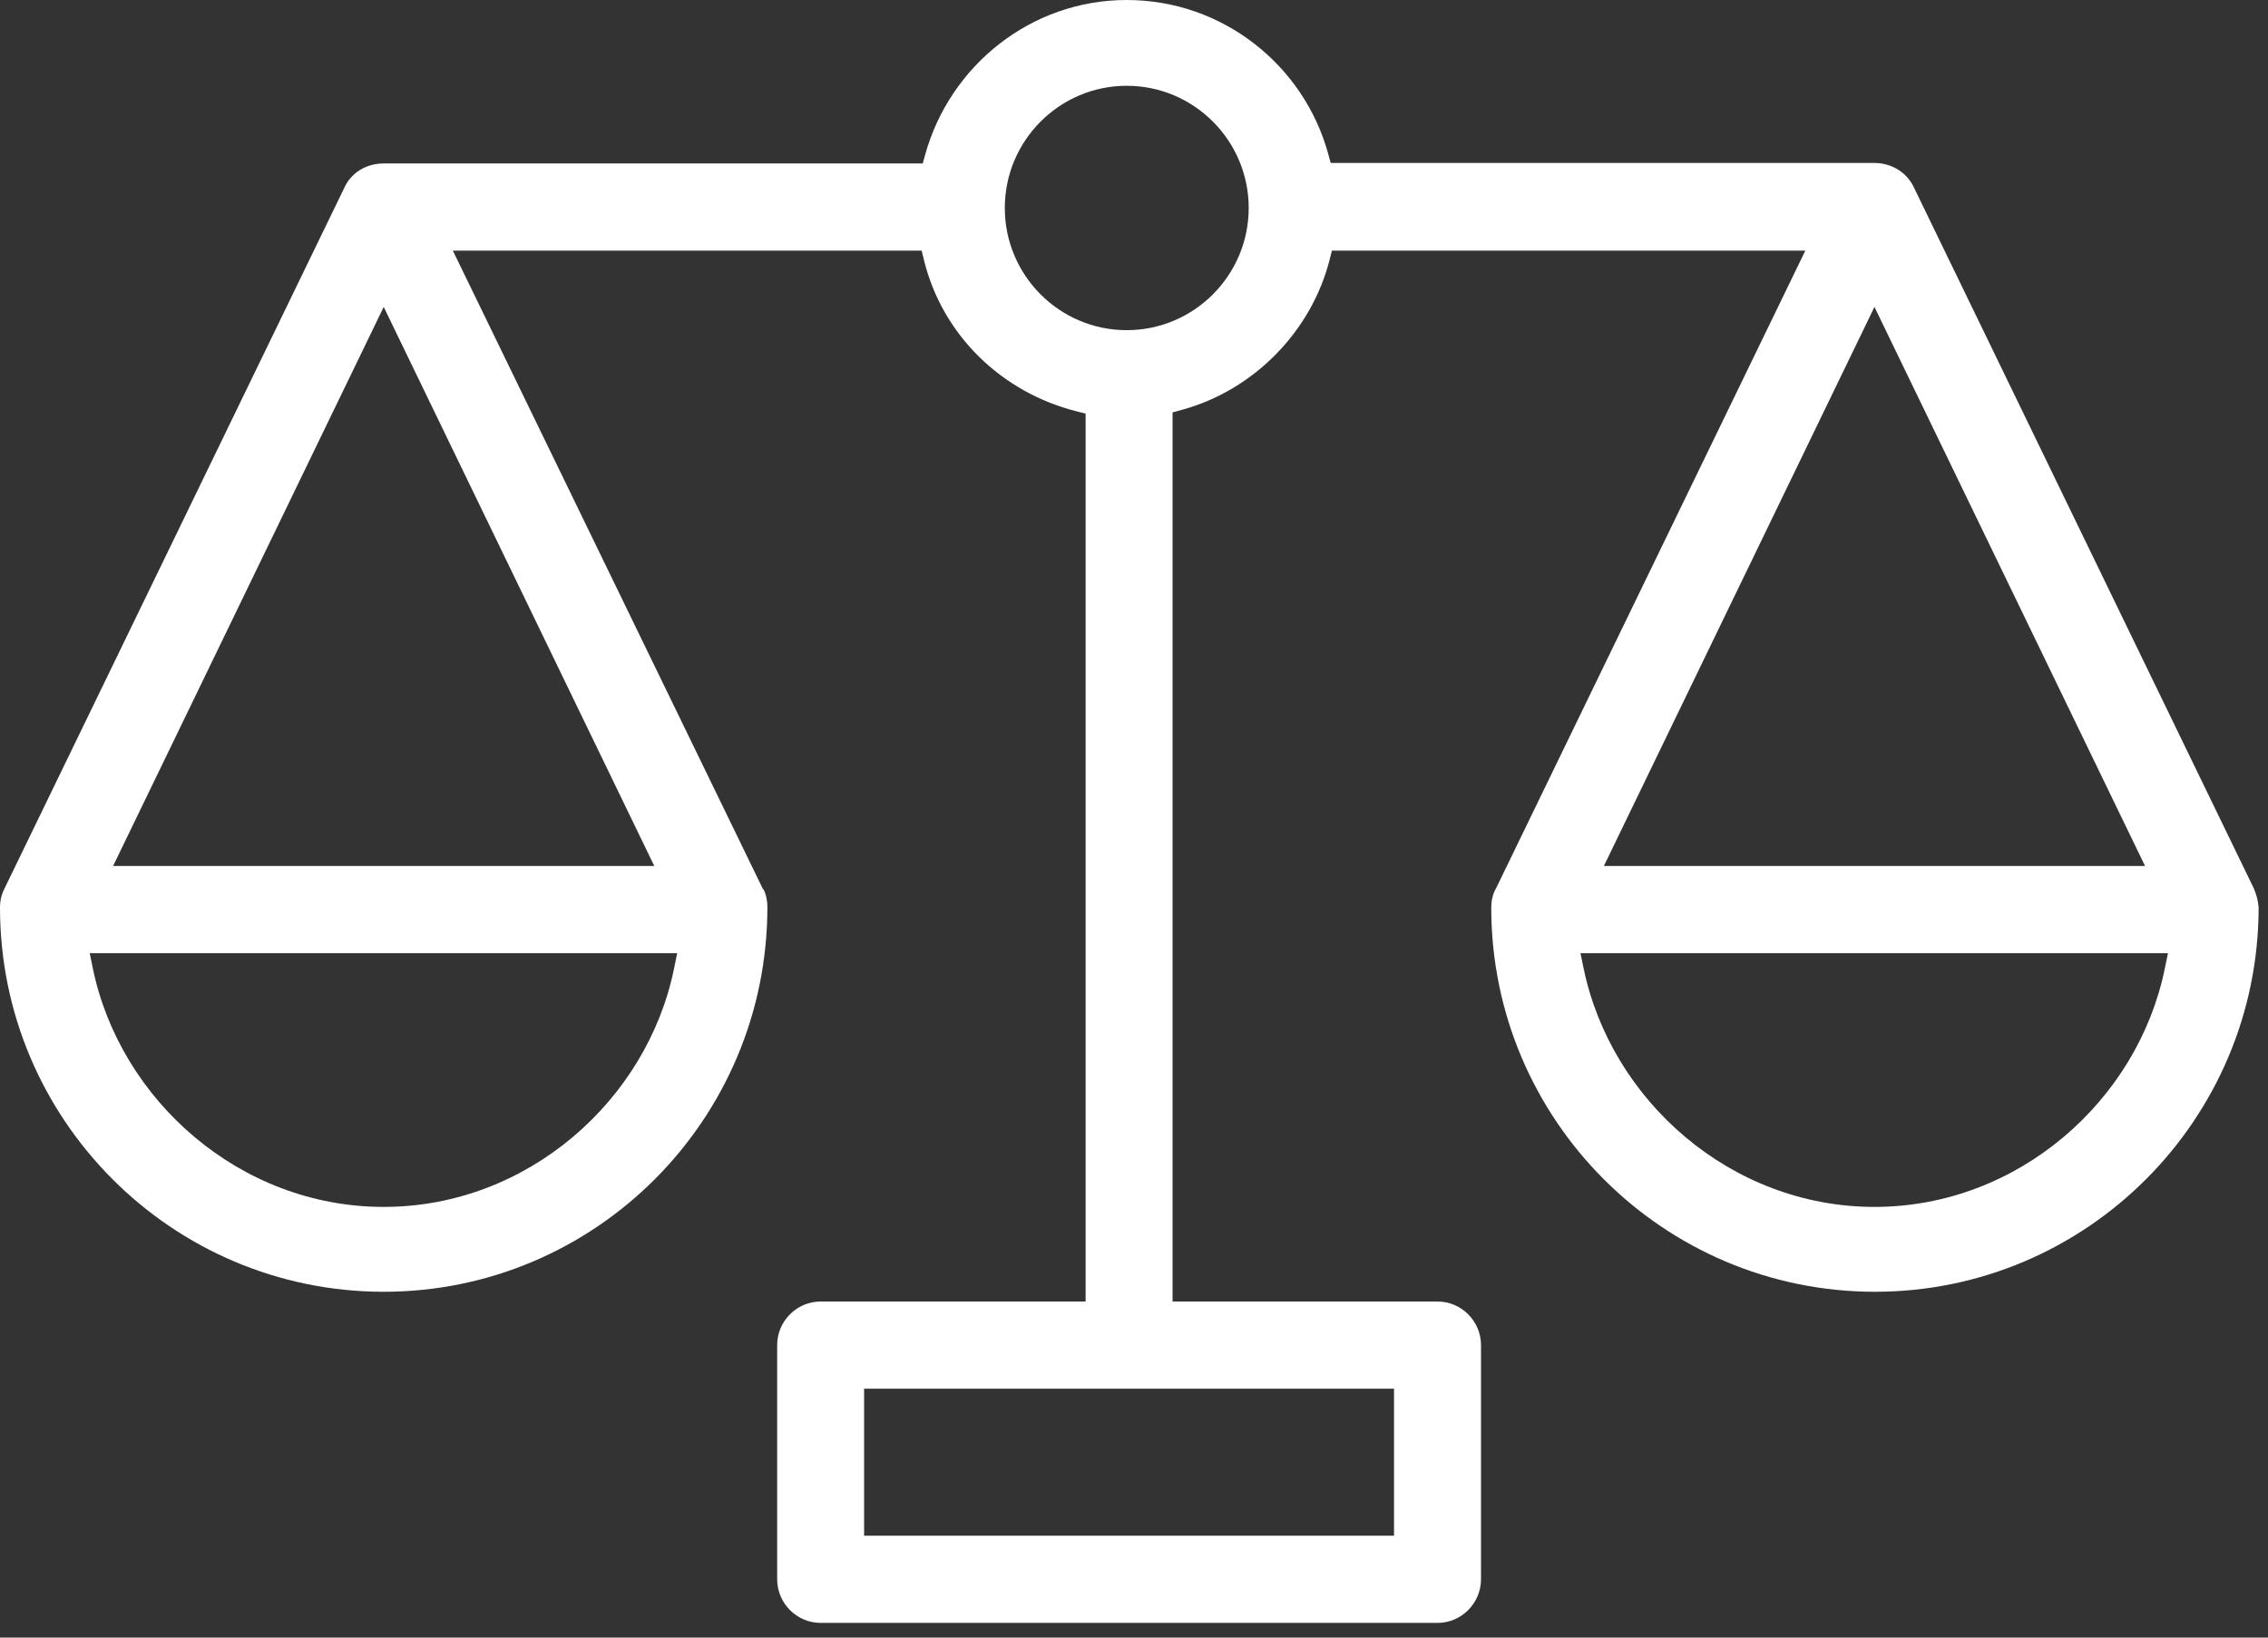 <svg width="54" height="39" viewBox="0 0 54 39" fill="none" xmlns="http://www.w3.org/2000/svg">
<rect x="0" y="0" width="54" height="39" fill="#333333" stroke="none"/>
<path fill-rule="evenodd" clip-rule="evenodd" d="M35.306 21.109C35.315 21.089 35.324 21.068 35.334 21.048L35.334 21.047C35.324 21.067 35.315 21.088 35.306 21.109ZM18.447 21.043L18.438 21.026C18.441 21.032 18.444 21.038 18.447 21.043ZM18.447 21.044L18.449 21.048C18.459 21.068 18.468 21.088 18.477 21.108C18.479 21.113 18.481 21.118 18.483 21.123C18.472 21.096 18.46 21.07 18.447 21.044ZM35.506 21.617C35.506 21.453 35.539 21.311 35.604 21.178L35.609 21.179L42.984 5.969H31.712L31.655 6.195C31.225 7.876 29.87 9.288 28.139 9.761L27.918 9.822V30.996H34.227C34.794 30.996 35.262 31.463 35.262 32.034V37.611C35.262 38.182 34.794 38.65 34.227 38.65H19.539C18.971 38.65 18.504 38.182 18.504 37.611V32.034C18.504 31.463 18.971 30.996 19.539 30.996H25.848V9.851L25.622 9.793C23.843 9.34 22.44 7.981 22 6.198L21.944 5.969H10.782L18.168 21.179L18.178 21.177C18.237 21.292 18.271 21.439 18.271 21.606C18.271 26.661 14.177 30.764 9.136 30.764C4.094 30.764 0 26.66 0 21.617C0 21.45 0.034 21.306 0.102 21.171L8.204 4.46L8.205 4.457C8.373 4.103 8.729 3.893 9.136 3.893H21.97L22.031 3.673C22.62 1.566 24.543 0 26.827 0C29.114 0 31.045 1.556 31.623 3.661L31.683 3.881H44.63C45.033 3.881 45.392 4.1 45.562 4.449L53.659 21.151C53.724 21.3 53.767 21.46 53.777 21.614C53.772 26.665 49.679 30.764 44.641 30.764C39.6 30.764 35.506 26.66 35.506 21.617ZM15.578 20.623L9.136 7.31L2.693 20.623H15.578ZM16.123 22.7H2.136L2.21 23.061C2.86 26.203 5.714 28.743 9.136 28.743C12.557 28.743 15.411 26.204 16.05 23.06L16.123 22.7ZM20.574 36.573H33.191V33.073H20.574V36.573ZM38.188 20.623H51.072L44.63 7.31L38.188 20.623ZM51.618 22.7H37.63L37.705 23.061C38.355 26.203 41.209 28.743 44.63 28.743C48.051 28.743 50.906 26.204 51.544 23.06L51.618 22.7ZM23.924 4.953C23.924 6.557 25.225 7.863 26.827 7.863C28.429 7.863 29.731 6.557 29.731 4.953C29.731 3.35 28.429 2.043 26.827 2.043C25.225 2.043 23.924 3.35 23.924 4.953Z" fill="white"/>
</svg>
